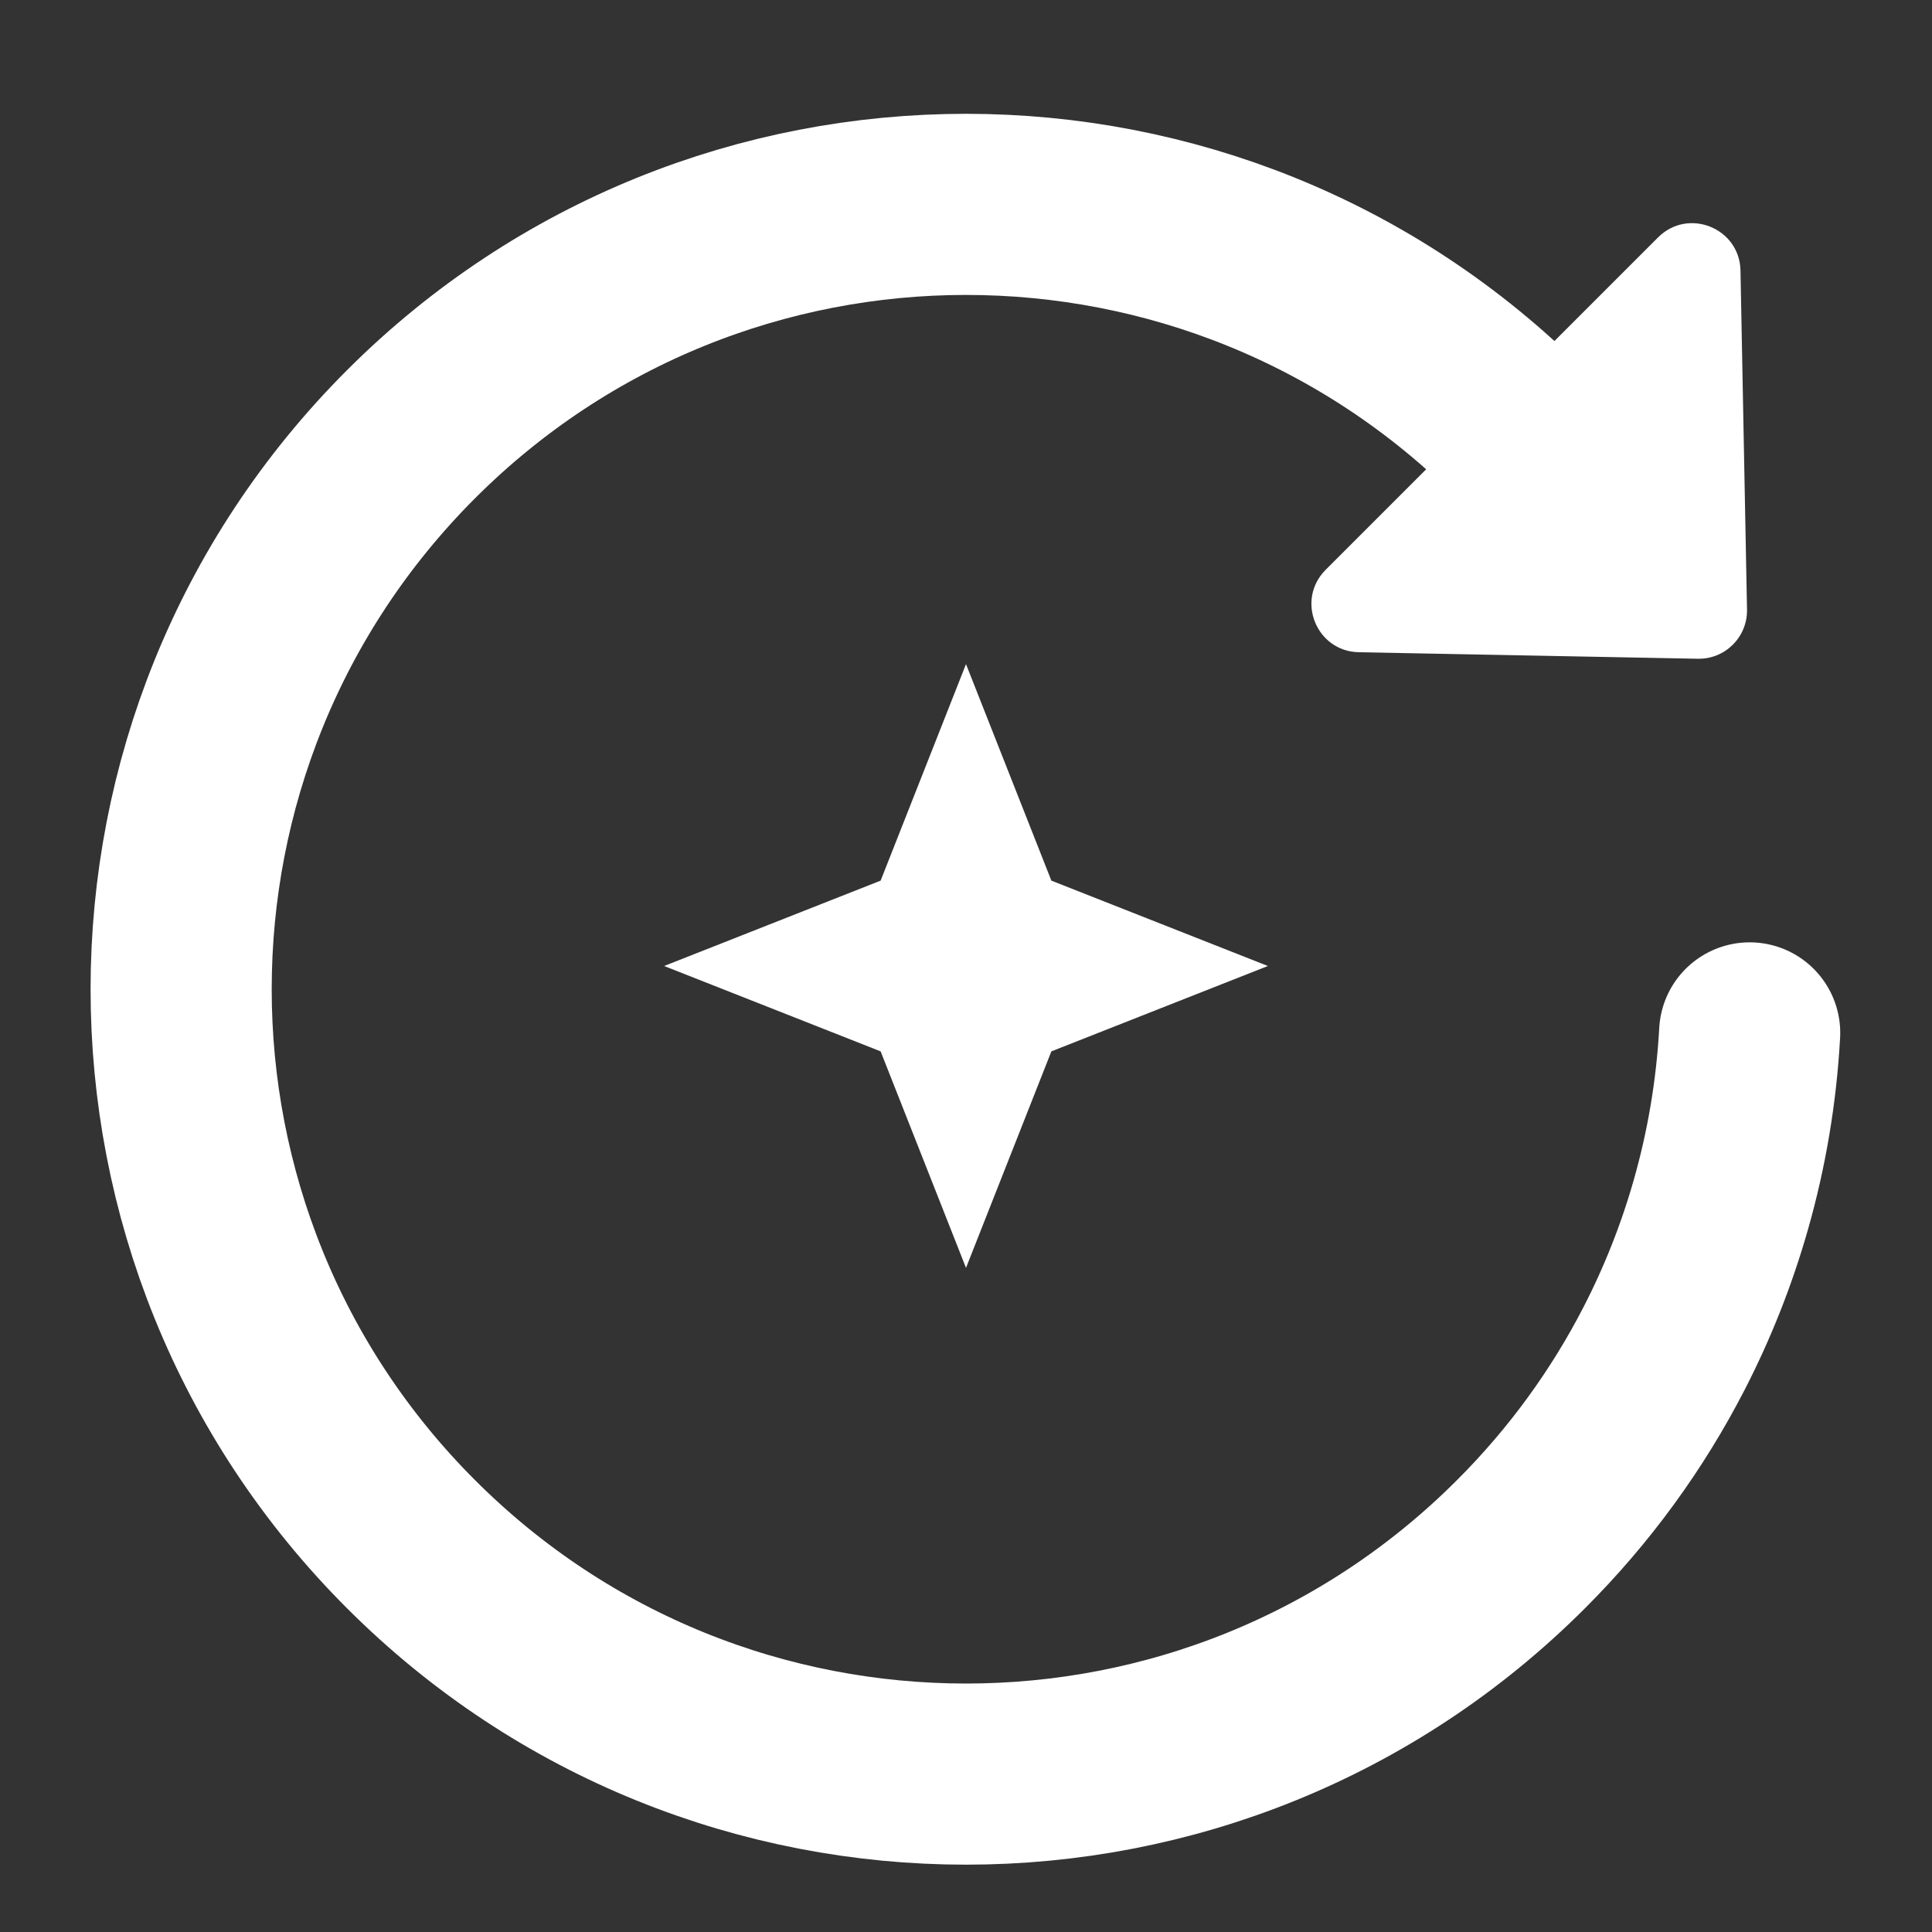 <svg width="32" height="32" viewBox="0 0 32 32" fill="none" xmlns="http://www.w3.org/2000/svg">
<rect x="0" y="0" width="32" height="32" fill="#333333" stroke="none"/>
<g clip-path="url(#clip0_184_20411)">
<path d="M25.192 7.192C20.116 2.116 11.884 2.116 6.808 7.192C1.731 12.269 1.731 20.5 6.808 25.577C11.884 30.654 20.116 30.654 25.192 25.577C26.169 24.601 26.957 23.508 27.558 22.343C27.953 21.577 28.267 20.78 28.5 19.964C28.767 19.03 28.927 18.071 28.98 17.108" stroke="white" stroke-width="3" stroke-linecap="round"/>
<path d="M28.936 10.096C28.945 10.55 28.575 10.92 28.121 10.911L22.507 10.803C21.802 10.79 21.458 9.937 21.957 9.438L27.463 3.932C27.962 3.433 28.815 3.777 28.828 4.482L28.936 10.096Z" fill="white"/>
<path d="M16 11L17.414 14.586L21 16L17.414 17.414L16 21L14.586 17.414L11 16L14.586 14.586L16 11Z" fill="white"/>
</g>
<defs>
<clipPath id="clip0_184_20411">
<rect width="32" height="32" fill="white"/>
</clipPath>
</defs>
</svg>
